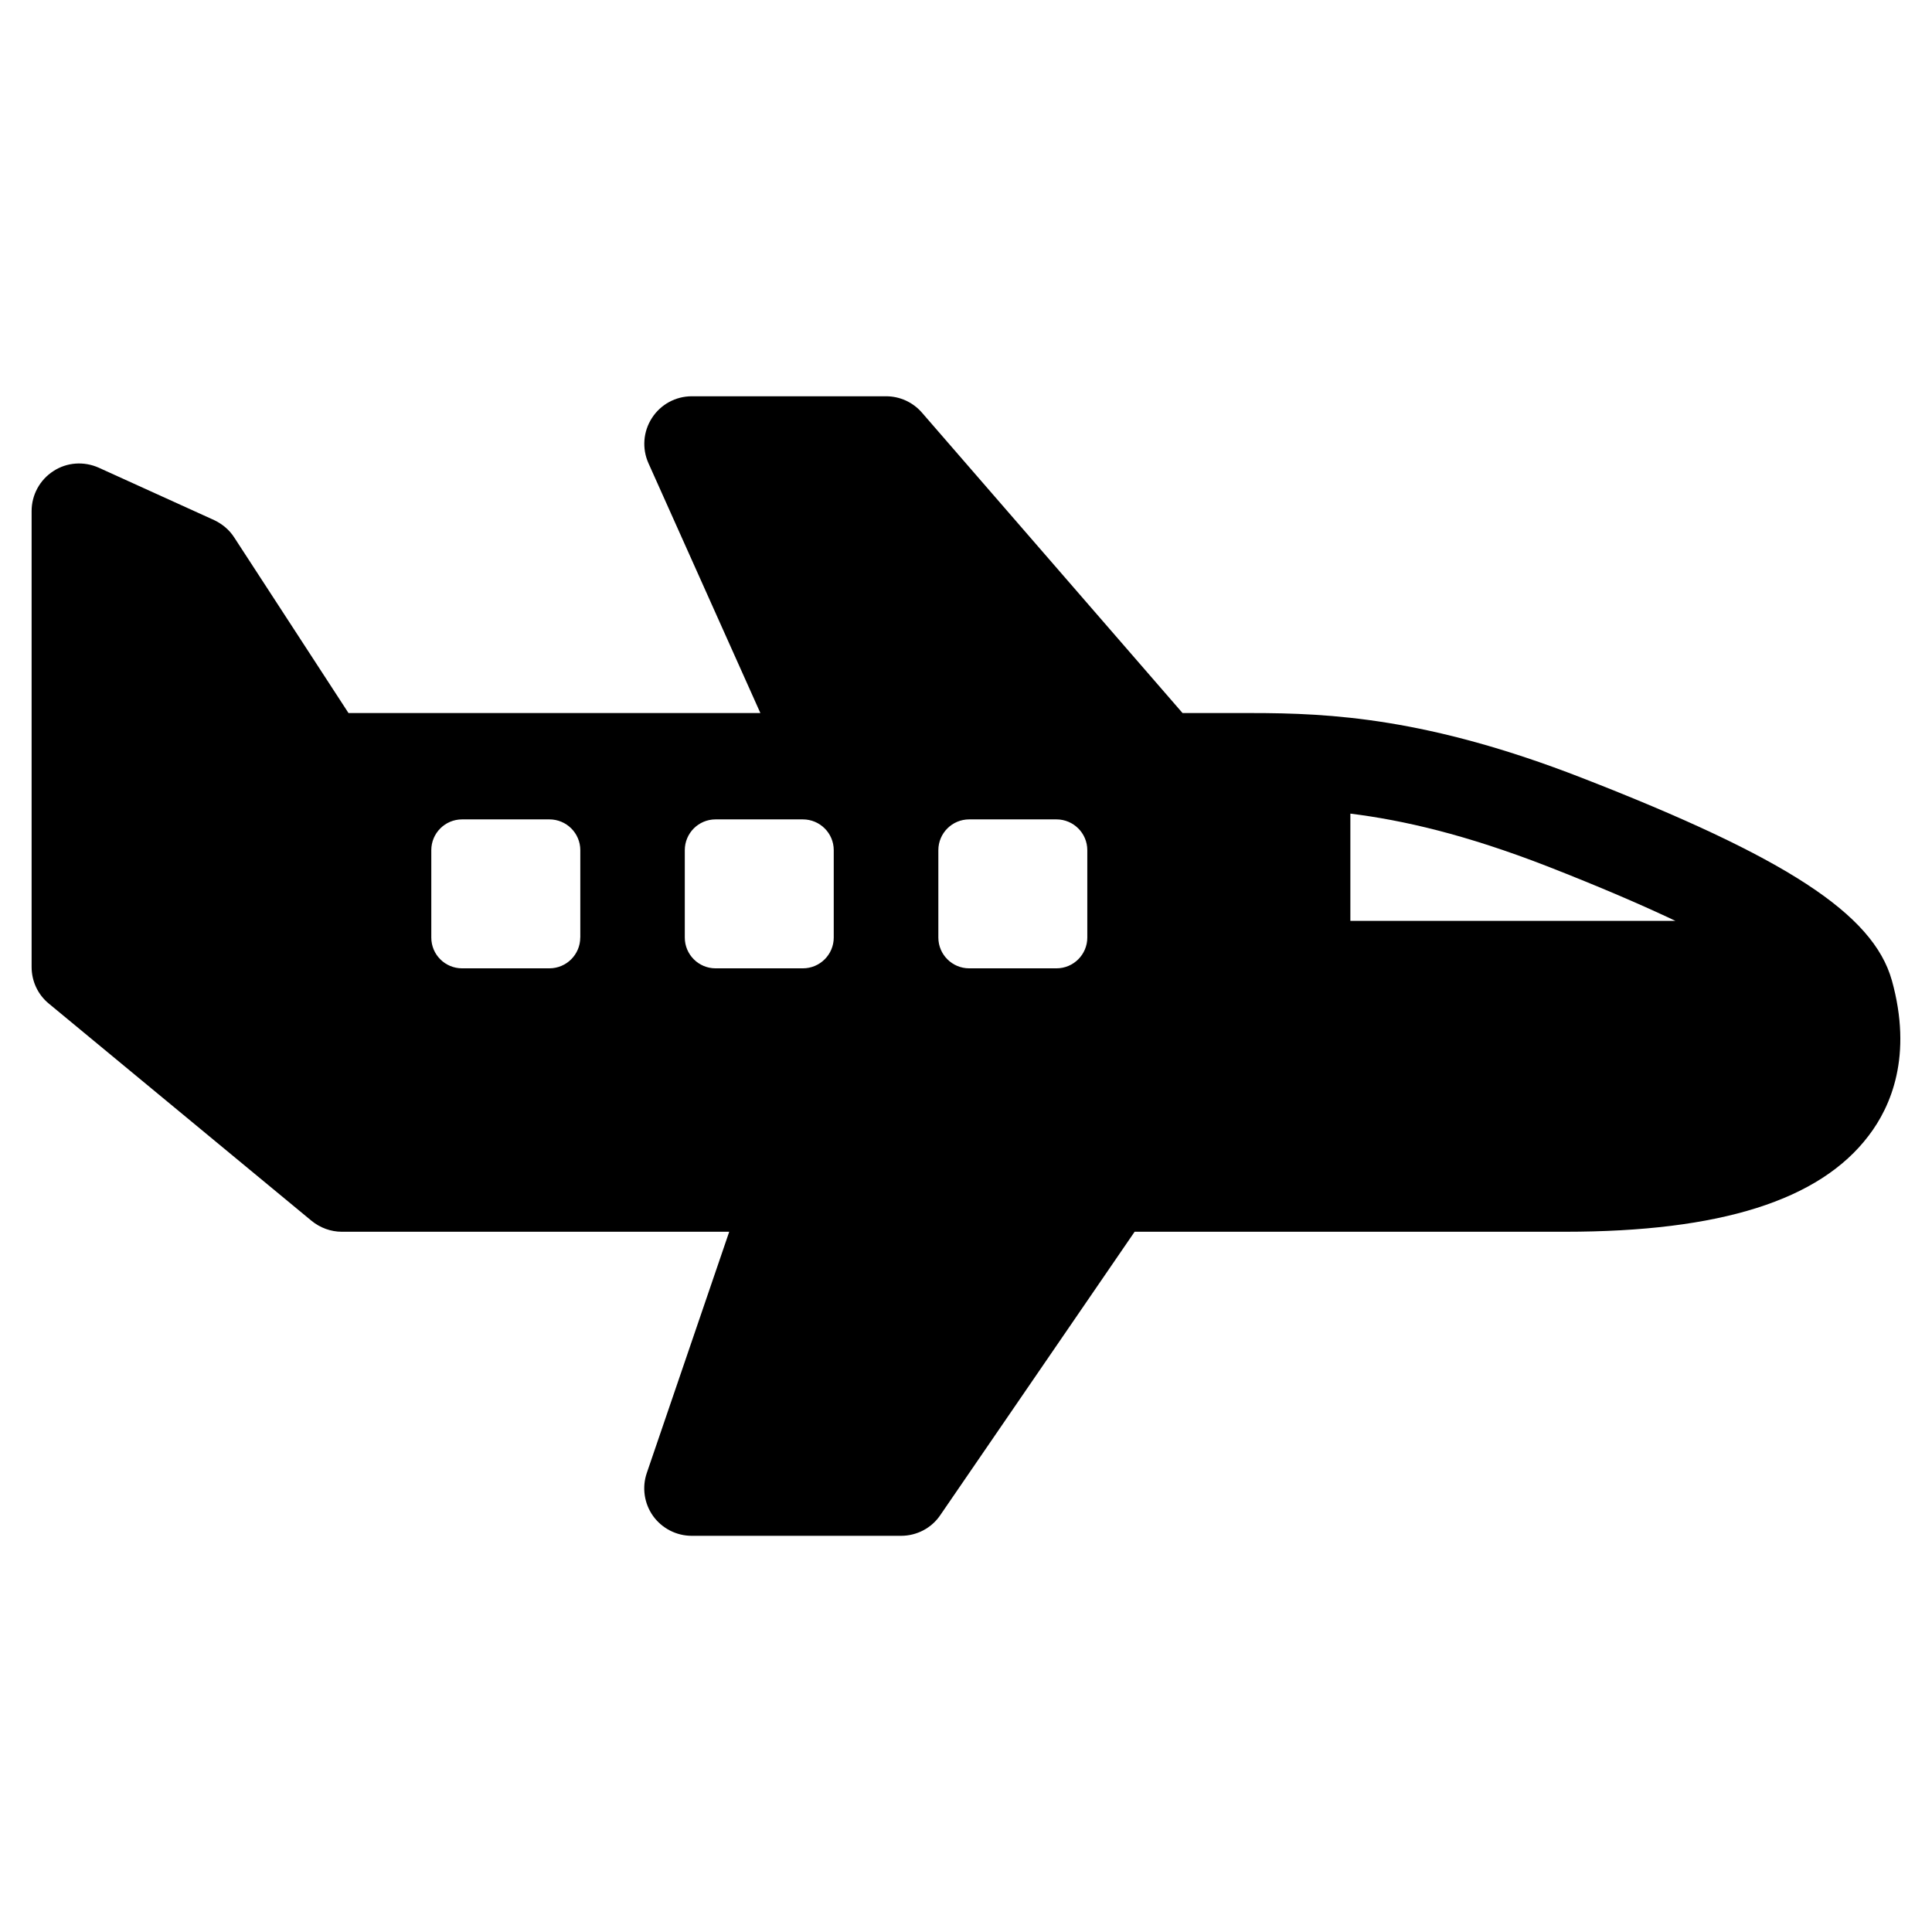 <?xml version="1.0" encoding="UTF-8"?>
<!-- Uploaded to: SVG Repo, www.svgrepo.com, Generator: SVG Repo Mixer Tools -->
<svg fill="#000000" width="800px" height="800px" version="1.1" viewBox="144 144 512 512" xmlns="http://www.w3.org/2000/svg">
 <path d="m645.34 403.75c-4.93-17.523-27.977-32.559-82.246-53.656-40.637-15.809-66.473-17.129-87.473-17.129h-18.23l-69.07-79.617c-2.398-2.758-5.844-4.332-9.496-4.332h-51.5c-4.266 0-8.234 2.156-10.547 5.746-2.332 3.606-2.676 8.094-0.93 11.996l29.66 66.203-109.15 0.004-30.277-46.523c-1.289-2.031-3.18-3.59-5.336-4.613l-30.543-13.871c-3.953-1.777-8.473-1.449-12.027 0.867-3.625 2.328-5.797 6.328-5.797 10.609v120.82c0 3.777 1.652 7.32 4.566 9.715l69.621 57.559c2.266 1.844 5.086 2.898 8.016 2.898h102.67l-21.836 63.906c-1.324 3.84-0.707 8.094 1.652 11.414 2.363 3.289 6.188 5.258 10.234 5.258h55.496c4.156 0 8.062-2.031 10.391-5.481l51.5-75.098h114.07c41.156 0 67.48-8.328 80.453-25.457 5.914-7.731 11.723-21.16 6.137-41.219zm-347.57-11.289c0 4.488-3.652 8.156-8.188 8.156h-23.113c-4.535 0-8.172-3.652-8.172-8.156v-23.16c0-4.488 3.637-8.156 8.172-8.156h23.129c4.519 0 8.188 3.652 8.188 8.156v23.16zm67.18 0c0 4.488-3.652 8.156-8.188 8.156h-23.129c-4.504 0-8.156-3.652-8.156-8.156v-23.16c0-4.488 3.637-8.156 8.156-8.156h23.129c4.519 0 8.188 3.652 8.188 8.156zm67.195 0c0 4.488-3.652 8.156-8.172 8.156h-23.129c-4.504 0-8.172-3.652-8.172-8.156v-23.16c0-4.488 3.652-8.156 8.172-8.156h23.129c4.504 0 8.172 3.652 8.172 8.156zm69.715-4.426v-28.418c14.012 1.746 30.512 5.543 52.129 13.934 14.105 5.512 25.191 10.297 34.008 14.484z"/>
</svg>